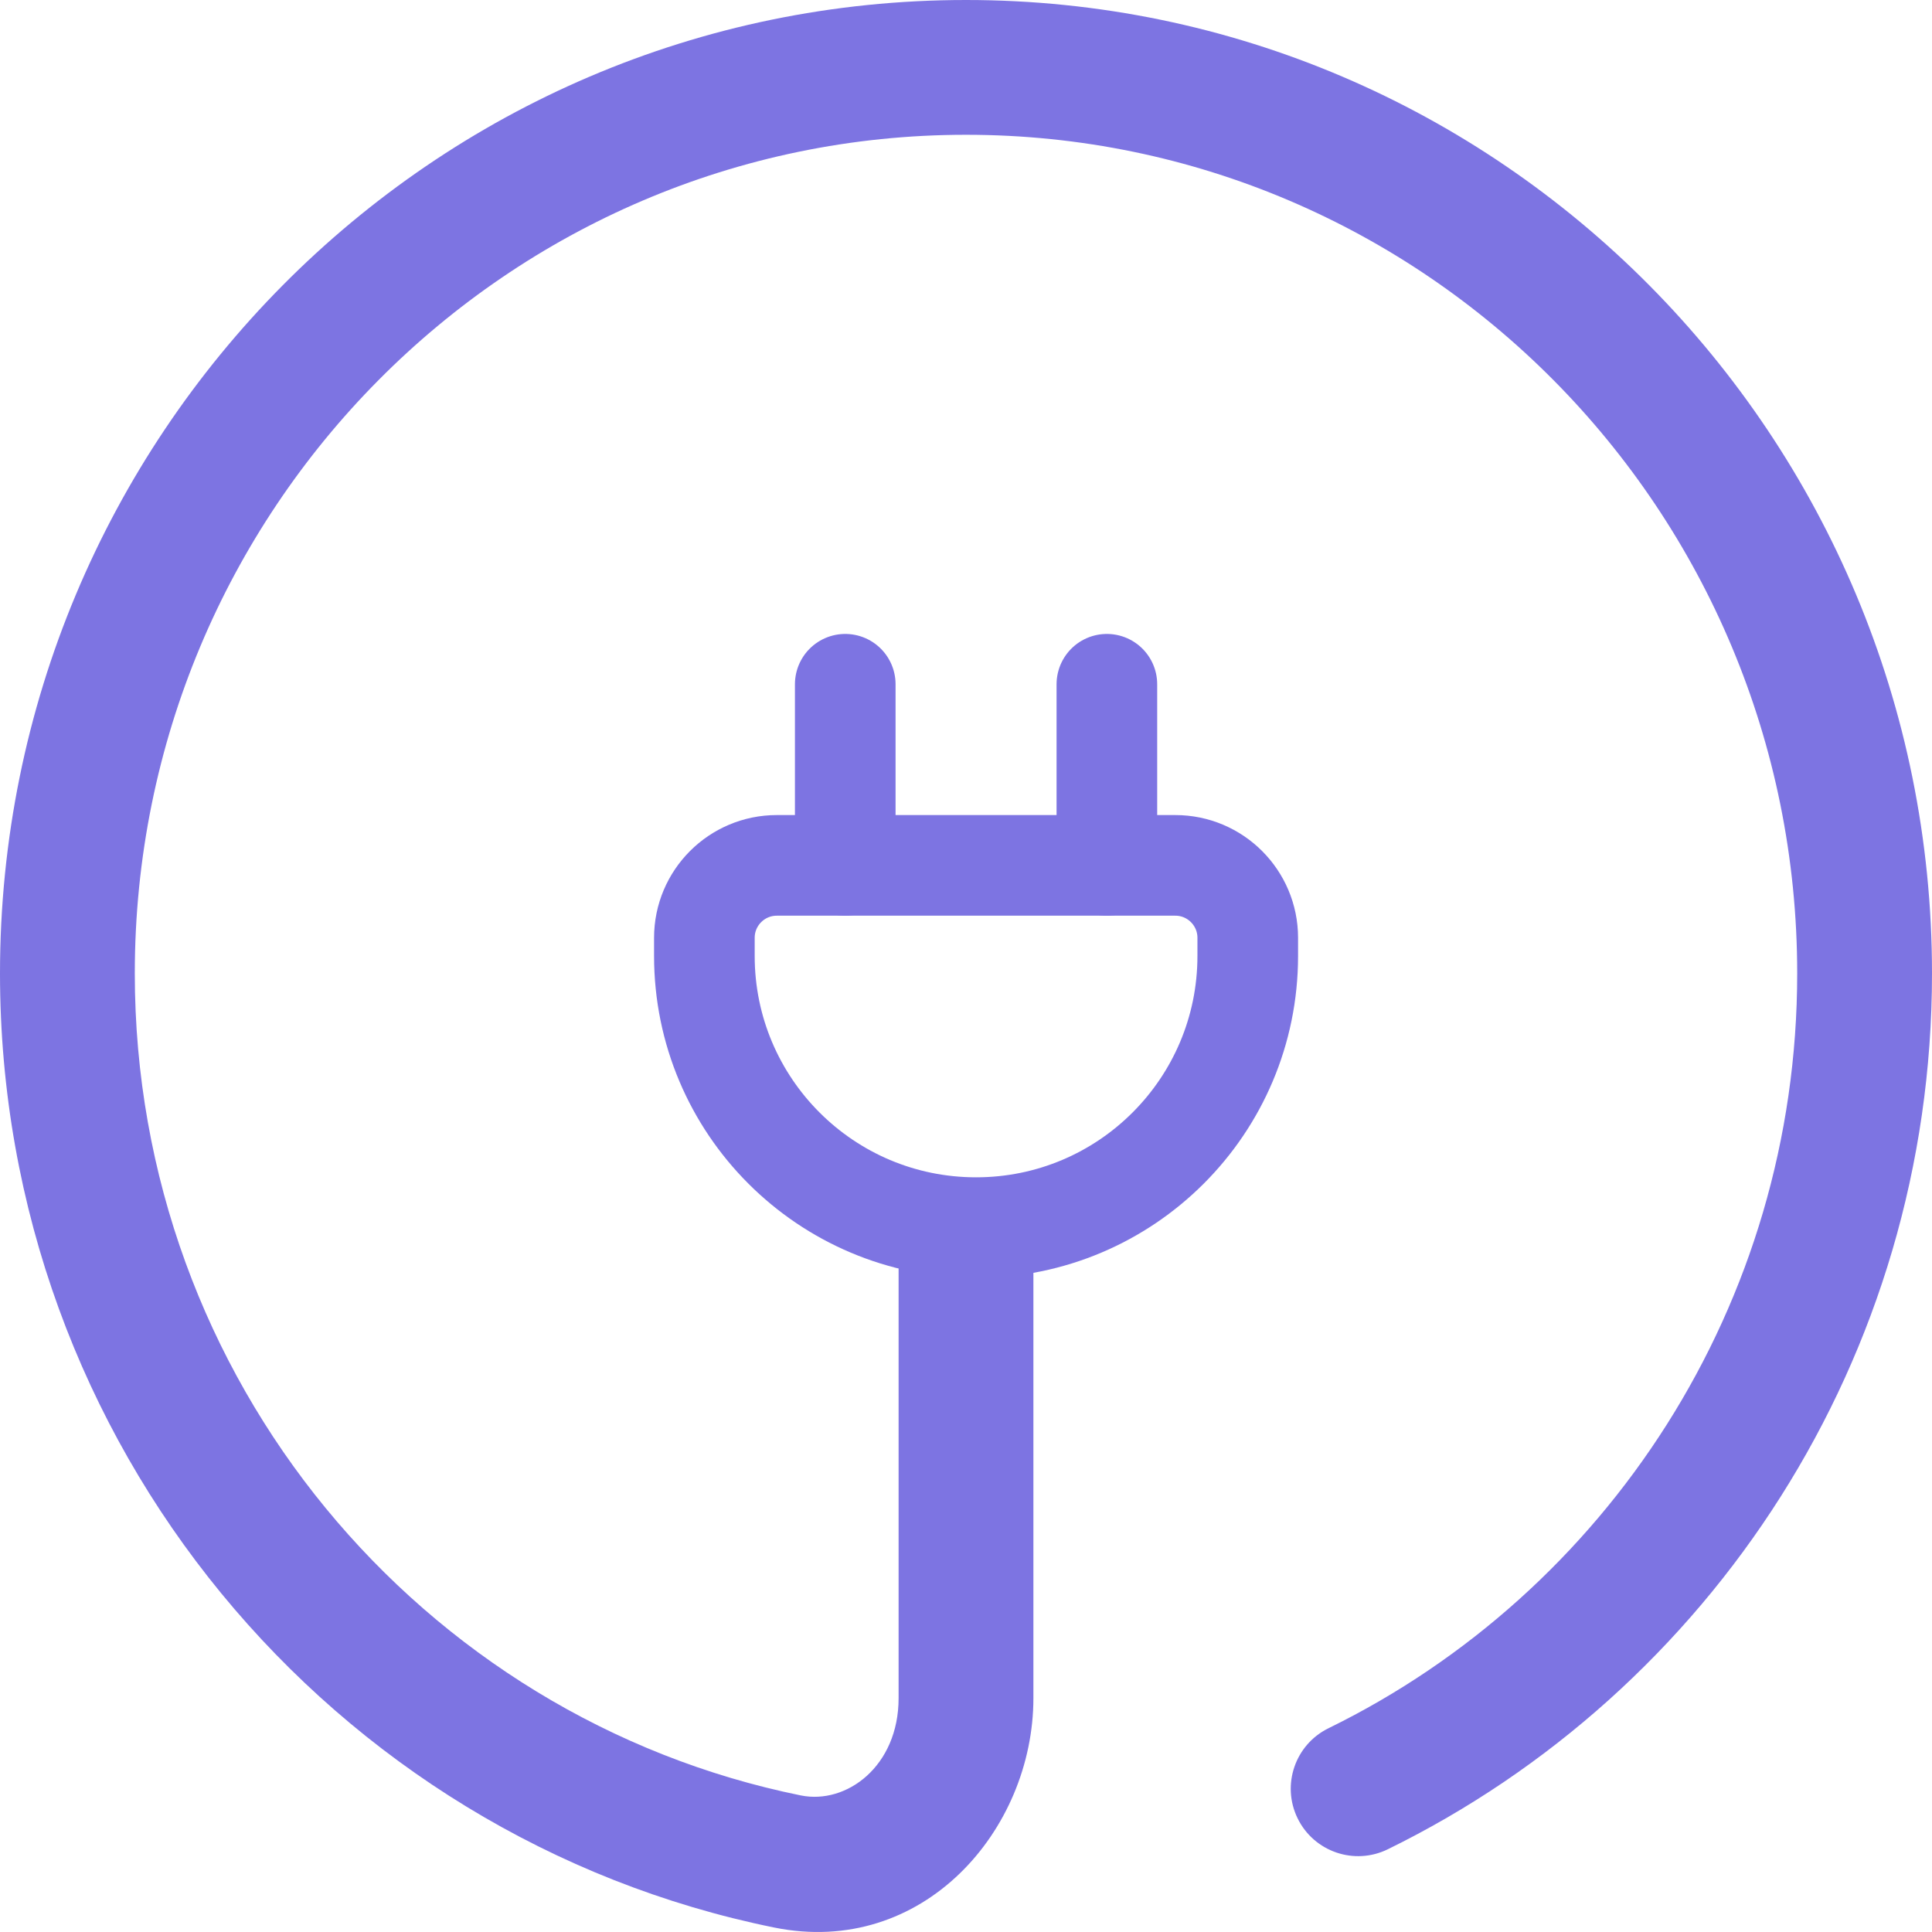 <svg width="96" height="96" viewBox="0 0 96 96" fill="none" xmlns="http://www.w3.org/2000/svg">
<path d="M66.013 85.875C64.352 86.689 63.665 88.694 64.479 90.355C65.293 92.016 67.299 92.703 68.96 91.889L66.013 85.875ZM39.794 89.214C20.933 85.38 6.698 68.561 6.698 48.366H0C0 71.77 16.502 91.313 38.46 95.776L39.794 89.214ZM6.698 48.366C6.698 25.327 25.215 6.697 48 6.697V0C21.464 0 0 21.68 0 48.366H6.698ZM48 6.697C70.785 6.697 89.302 25.327 89.302 48.366H96C96 21.68 74.536 0 48 0V6.697ZM51.349 84.38V61.872H44.651V84.38H51.349ZM89.302 48.366C89.302 64.87 79.795 79.125 66.013 85.875L68.96 91.889C84.97 84.047 96 67.501 96 48.366H89.302ZM38.46 95.776C45.863 97.281 51.349 90.935 51.349 84.38H44.651C44.651 87.77 42.06 89.674 39.794 89.214L38.46 95.776Z" fill="#7D74E2"/>
<path d="M35 46.6C35 44.612 36.612 43 38.6 43H58.4C60.388 43 62 44.612 62 46.6V47.5C62 54.956 55.956 61 48.5 61C41.044 61 35 54.956 35 47.5V46.6Z" stroke="#7D74E2" stroke-width="5"/>
<path d="M55 43V34" stroke="#7D74E2" stroke-width="5" stroke-linecap="round"/>
<path d="M42 43V34" stroke="#7D74E2" stroke-width="5" stroke-linecap="round"/>
</svg>
